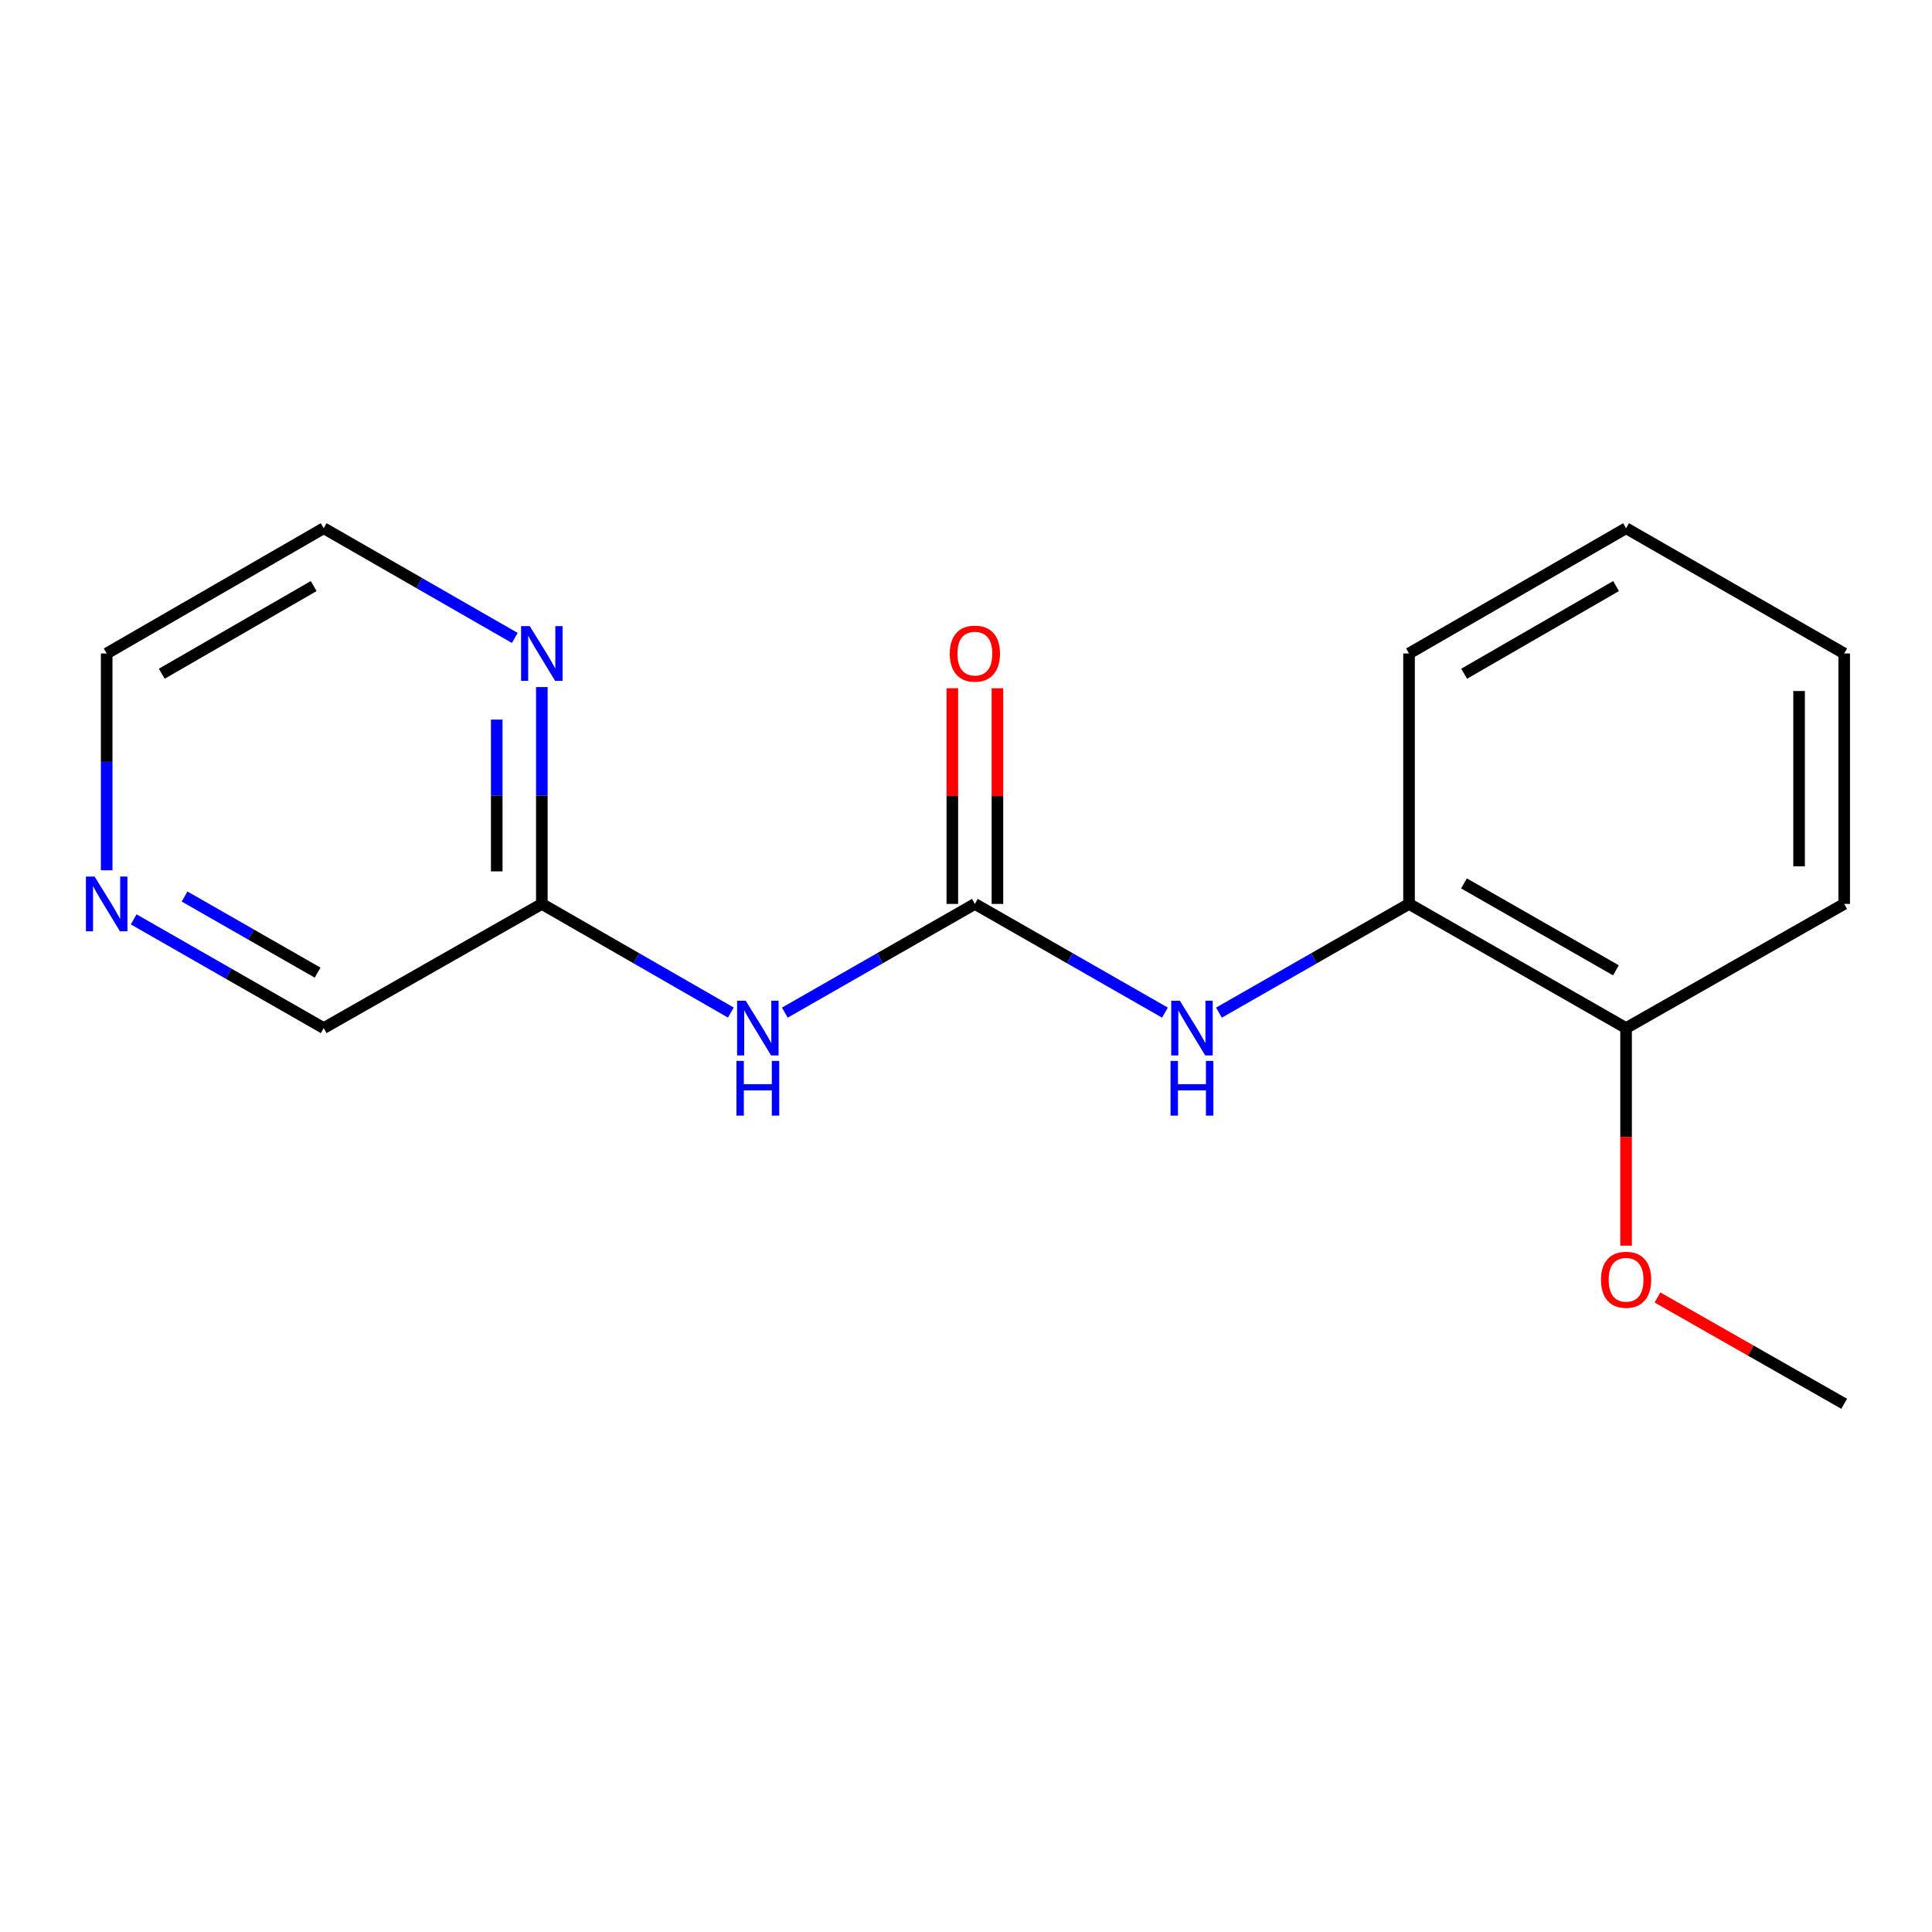 <?xml version='1.0' encoding='iso-8859-1'?>
<svg version='1.1' baseProfile='full'
              xmlns='http://www.w3.org/2000/svg'
                      xmlns:rdkit='http://www.rdkit.org/xml'
                      xmlns:xlink='http://www.w3.org/1999/xlink'
                  xml:space='preserve'
width='1000px' height='1000px' viewBox='0 0 1000 1000'>
<!-- END OF HEADER -->
<rect style='opacity:1.0;fill:#FFFFFF;stroke:none' width='1000' height='1000' x='0' y='0'> </rect>
<path class='bond-0' d='M 504.596,467.864 L 455.411,496.002' style='fill:none;fill-rule:evenodd;stroke:#000000;stroke-width:6px;stroke-linecap:butt;stroke-linejoin:miter;stroke-opacity:1' />
<path class='bond-0' d='M 455.411,496.002 L 406.227,524.14' style='fill:none;fill-rule:evenodd;stroke:#0000FF;stroke-width:6px;stroke-linecap:butt;stroke-linejoin:miter;stroke-opacity:1' />
<path class='bond-1' d='M 504.596,467.864 L 553.787,496.003' style='fill:none;fill-rule:evenodd;stroke:#000000;stroke-width:6px;stroke-linecap:butt;stroke-linejoin:miter;stroke-opacity:1' />
<path class='bond-1' d='M 553.787,496.003 L 602.978,524.141' style='fill:none;fill-rule:evenodd;stroke:#0000FF;stroke-width:6px;stroke-linecap:butt;stroke-linejoin:miter;stroke-opacity:1' />
<path class='bond-5' d='M 516.267,467.864 L 516.267,412.049' style='fill:none;fill-rule:evenodd;stroke:#000000;stroke-width:6px;stroke-linecap:butt;stroke-linejoin:miter;stroke-opacity:1' />
<path class='bond-5' d='M 516.267,412.049 L 516.267,356.234' style='fill:none;fill-rule:evenodd;stroke:#FF0000;stroke-width:6px;stroke-linecap:butt;stroke-linejoin:miter;stroke-opacity:1' />
<path class='bond-5' d='M 492.924,467.864 L 492.924,412.049' style='fill:none;fill-rule:evenodd;stroke:#000000;stroke-width:6px;stroke-linecap:butt;stroke-linejoin:miter;stroke-opacity:1' />
<path class='bond-5' d='M 492.924,412.049 L 492.924,356.234' style='fill:none;fill-rule:evenodd;stroke:#FF0000;stroke-width:6px;stroke-linecap:butt;stroke-linejoin:miter;stroke-opacity:1' />
<path class='bond-2' d='M 378.287,524.108 L 329.369,495.986' style='fill:none;fill-rule:evenodd;stroke:#0000FF;stroke-width:6px;stroke-linecap:butt;stroke-linejoin:miter;stroke-opacity:1' />
<path class='bond-2' d='M 329.369,495.986 L 280.451,467.864' style='fill:none;fill-rule:evenodd;stroke:#000000;stroke-width:6px;stroke-linecap:butt;stroke-linejoin:miter;stroke-opacity:1' />
<path class='bond-3' d='M 630.93,524.141 L 680.121,496.003' style='fill:none;fill-rule:evenodd;stroke:#0000FF;stroke-width:6px;stroke-linecap:butt;stroke-linejoin:miter;stroke-opacity:1' />
<path class='bond-3' d='M 680.121,496.003 L 729.311,467.864' style='fill:none;fill-rule:evenodd;stroke:#000000;stroke-width:6px;stroke-linecap:butt;stroke-linejoin:miter;stroke-opacity:1' />
<path class='bond-4' d='M 280.451,467.864 L 280.451,411.749' style='fill:none;fill-rule:evenodd;stroke:#000000;stroke-width:6px;stroke-linecap:butt;stroke-linejoin:miter;stroke-opacity:1' />
<path class='bond-4' d='M 280.451,411.749 L 280.451,355.634' style='fill:none;fill-rule:evenodd;stroke:#0000FF;stroke-width:6px;stroke-linecap:butt;stroke-linejoin:miter;stroke-opacity:1' />
<path class='bond-4' d='M 257.108,451.03 L 257.108,411.749' style='fill:none;fill-rule:evenodd;stroke:#000000;stroke-width:6px;stroke-linecap:butt;stroke-linejoin:miter;stroke-opacity:1' />
<path class='bond-4' d='M 257.108,411.749 L 257.108,372.468' style='fill:none;fill-rule:evenodd;stroke:#0000FF;stroke-width:6px;stroke-linecap:butt;stroke-linejoin:miter;stroke-opacity:1' />
<path class='bond-8' d='M 280.451,467.864 L 167.549,532.136' style='fill:none;fill-rule:evenodd;stroke:#000000;stroke-width:6px;stroke-linecap:butt;stroke-linejoin:miter;stroke-opacity:1' />
<path class='bond-7' d='M 729.311,467.864 L 841.656,532.136' style='fill:none;fill-rule:evenodd;stroke:#000000;stroke-width:6px;stroke-linecap:butt;stroke-linejoin:miter;stroke-opacity:1' />
<path class='bond-7' d='M 757.754,457.243 L 836.396,502.233' style='fill:none;fill-rule:evenodd;stroke:#000000;stroke-width:6px;stroke-linecap:butt;stroke-linejoin:miter;stroke-opacity:1' />
<path class='bond-12' d='M 729.311,467.864 L 729.311,338.233' style='fill:none;fill-rule:evenodd;stroke:#000000;stroke-width:6px;stroke-linecap:butt;stroke-linejoin:miter;stroke-opacity:1' />
<path class='bond-10' d='M 266.456,330.197 L 217.003,301.801' style='fill:none;fill-rule:evenodd;stroke:#0000FF;stroke-width:6px;stroke-linecap:butt;stroke-linejoin:miter;stroke-opacity:1' />
<path class='bond-10' d='M 217.003,301.801 L 167.549,273.404' style='fill:none;fill-rule:evenodd;stroke:#000000;stroke-width:6px;stroke-linecap:butt;stroke-linejoin:miter;stroke-opacity:1' />
<path class='bond-6' d='M 69.192,475.861 L 118.371,503.998' style='fill:none;fill-rule:evenodd;stroke:#0000FF;stroke-width:6px;stroke-linecap:butt;stroke-linejoin:miter;stroke-opacity:1' />
<path class='bond-6' d='M 118.371,503.998 L 167.549,532.136' style='fill:none;fill-rule:evenodd;stroke:#000000;stroke-width:6px;stroke-linecap:butt;stroke-linejoin:miter;stroke-opacity:1' />
<path class='bond-6' d='M 95.538,464.041 L 129.963,483.737' style='fill:none;fill-rule:evenodd;stroke:#0000FF;stroke-width:6px;stroke-linecap:butt;stroke-linejoin:miter;stroke-opacity:1' />
<path class='bond-6' d='M 129.963,483.737 L 164.388,503.433' style='fill:none;fill-rule:evenodd;stroke:#000000;stroke-width:6px;stroke-linecap:butt;stroke-linejoin:miter;stroke-opacity:1' />
<path class='bond-11' d='M 55.217,450.464 L 55.217,394.348' style='fill:none;fill-rule:evenodd;stroke:#0000FF;stroke-width:6px;stroke-linecap:butt;stroke-linejoin:miter;stroke-opacity:1' />
<path class='bond-11' d='M 55.217,394.348 L 55.217,338.233' style='fill:none;fill-rule:evenodd;stroke:#000000;stroke-width:6px;stroke-linecap:butt;stroke-linejoin:miter;stroke-opacity:1' />
<path class='bond-9' d='M 841.656,532.136 L 841.656,588.443' style='fill:none;fill-rule:evenodd;stroke:#000000;stroke-width:6px;stroke-linecap:butt;stroke-linejoin:miter;stroke-opacity:1' />
<path class='bond-9' d='M 841.656,588.443 L 841.656,644.75' style='fill:none;fill-rule:evenodd;stroke:#FF0000;stroke-width:6px;stroke-linecap:butt;stroke-linejoin:miter;stroke-opacity:1' />
<path class='bond-13' d='M 841.656,532.136 L 954.545,467.864' style='fill:none;fill-rule:evenodd;stroke:#000000;stroke-width:6px;stroke-linecap:butt;stroke-linejoin:miter;stroke-opacity:1' />
<path class='bond-14' d='M 857.904,671.575 L 906.225,699.085' style='fill:none;fill-rule:evenodd;stroke:#FF0000;stroke-width:6px;stroke-linecap:butt;stroke-linejoin:miter;stroke-opacity:1' />
<path class='bond-14' d='M 906.225,699.085 L 954.545,726.596' style='fill:none;fill-rule:evenodd;stroke:#000000;stroke-width:6px;stroke-linecap:butt;stroke-linejoin:miter;stroke-opacity:1' />
<path class='bond-18' d='M 167.549,273.404 L 55.217,338.233' style='fill:none;fill-rule:evenodd;stroke:#000000;stroke-width:6px;stroke-linecap:butt;stroke-linejoin:miter;stroke-opacity:1' />
<path class='bond-18' d='M 162.367,303.346 L 83.735,348.726' style='fill:none;fill-rule:evenodd;stroke:#000000;stroke-width:6px;stroke-linecap:butt;stroke-linejoin:miter;stroke-opacity:1' />
<path class='bond-15' d='M 729.311,338.233 L 841.656,273.404' style='fill:none;fill-rule:evenodd;stroke:#000000;stroke-width:6px;stroke-linecap:butt;stroke-linejoin:miter;stroke-opacity:1' />
<path class='bond-15' d='M 757.83,348.727 L 836.471,303.347' style='fill:none;fill-rule:evenodd;stroke:#000000;stroke-width:6px;stroke-linecap:butt;stroke-linejoin:miter;stroke-opacity:1' />
<path class='bond-17' d='M 954.545,467.864 L 954.545,338.233' style='fill:none;fill-rule:evenodd;stroke:#000000;stroke-width:6px;stroke-linecap:butt;stroke-linejoin:miter;stroke-opacity:1' />
<path class='bond-17' d='M 931.202,448.42 L 931.202,357.678' style='fill:none;fill-rule:evenodd;stroke:#000000;stroke-width:6px;stroke-linecap:butt;stroke-linejoin:miter;stroke-opacity:1' />
<path class='bond-16' d='M 841.656,273.404 L 954.545,338.233' style='fill:none;fill-rule:evenodd;stroke:#000000;stroke-width:6px;stroke-linecap:butt;stroke-linejoin:miter;stroke-opacity:1' />
<path  class='atom-1' d='M 385.991 517.976
L 395.271 532.976
Q 396.191 534.456, 397.671 537.136
Q 399.151 539.816, 399.231 539.976
L 399.231 517.976
L 402.991 517.976
L 402.991 546.296
L 399.111 546.296
L 389.151 529.896
Q 387.991 527.976, 386.751 525.776
Q 385.551 523.576, 385.191 522.896
L 385.191 546.296
L 381.511 546.296
L 381.511 517.976
L 385.991 517.976
' fill='#0000FF'/>
<path  class='atom-1' d='M 381.171 549.128
L 385.011 549.128
L 385.011 561.168
L 399.491 561.168
L 399.491 549.128
L 403.331 549.128
L 403.331 577.448
L 399.491 577.448
L 399.491 564.368
L 385.011 564.368
L 385.011 577.448
L 381.171 577.448
L 381.171 549.128
' fill='#0000FF'/>
<path  class='atom-2' d='M 610.694 517.976
L 619.974 532.976
Q 620.894 534.456, 622.374 537.136
Q 623.854 539.816, 623.934 539.976
L 623.934 517.976
L 627.694 517.976
L 627.694 546.296
L 623.814 546.296
L 613.854 529.896
Q 612.694 527.976, 611.454 525.776
Q 610.254 523.576, 609.894 522.896
L 609.894 546.296
L 606.214 546.296
L 606.214 517.976
L 610.694 517.976
' fill='#0000FF'/>
<path  class='atom-2' d='M 605.874 549.128
L 609.714 549.128
L 609.714 561.168
L 624.194 561.168
L 624.194 549.128
L 628.034 549.128
L 628.034 577.448
L 624.194 577.448
L 624.194 564.368
L 609.714 564.368
L 609.714 577.448
L 605.874 577.448
L 605.874 549.128
' fill='#0000FF'/>
<path  class='atom-5' d='M 274.191 324.073
L 283.471 339.073
Q 284.391 340.553, 285.871 343.233
Q 287.351 345.913, 287.431 346.073
L 287.431 324.073
L 291.191 324.073
L 291.191 352.393
L 287.311 352.393
L 277.351 335.993
Q 276.191 334.073, 274.951 331.873
Q 273.751 329.673, 273.391 328.993
L 273.391 352.393
L 269.711 352.393
L 269.711 324.073
L 274.191 324.073
' fill='#0000FF'/>
<path  class='atom-6' d='M 491.596 338.313
Q 491.596 331.513, 494.956 327.713
Q 498.316 323.913, 504.596 323.913
Q 510.876 323.913, 514.236 327.713
Q 517.596 331.513, 517.596 338.313
Q 517.596 345.193, 514.196 349.113
Q 510.796 352.993, 504.596 352.993
Q 498.356 352.993, 494.956 349.113
Q 491.596 345.233, 491.596 338.313
M 504.596 349.793
Q 508.916 349.793, 511.236 346.913
Q 513.596 343.993, 513.596 338.313
Q 513.596 332.753, 511.236 329.953
Q 508.916 327.113, 504.596 327.113
Q 500.276 327.113, 497.916 329.913
Q 495.596 332.713, 495.596 338.313
Q 495.596 344.033, 497.916 346.913
Q 500.276 349.793, 504.596 349.793
' fill='#FF0000'/>
<path  class='atom-7' d='M 48.957 453.704
L 58.237 468.704
Q 59.157 470.184, 60.637 472.864
Q 62.117 475.544, 62.197 475.704
L 62.197 453.704
L 65.957 453.704
L 65.957 482.024
L 62.077 482.024
L 52.117 465.624
Q 50.957 463.704, 49.717 461.504
Q 48.517 459.304, 48.157 458.624
L 48.157 482.024
L 44.477 482.024
L 44.477 453.704
L 48.957 453.704
' fill='#0000FF'/>
<path  class='atom-10' d='M 828.656 662.405
Q 828.656 655.605, 832.016 651.805
Q 835.376 648.005, 841.656 648.005
Q 847.936 648.005, 851.296 651.805
Q 854.656 655.605, 854.656 662.405
Q 854.656 669.285, 851.256 673.205
Q 847.856 677.085, 841.656 677.085
Q 835.416 677.085, 832.016 673.205
Q 828.656 669.325, 828.656 662.405
M 841.656 673.885
Q 845.976 673.885, 848.296 671.005
Q 850.656 668.085, 850.656 662.405
Q 850.656 656.845, 848.296 654.045
Q 845.976 651.205, 841.656 651.205
Q 837.336 651.205, 834.976 654.005
Q 832.656 656.805, 832.656 662.405
Q 832.656 668.125, 834.976 671.005
Q 837.336 673.885, 841.656 673.885
' fill='#FF0000'/>
</svg>
